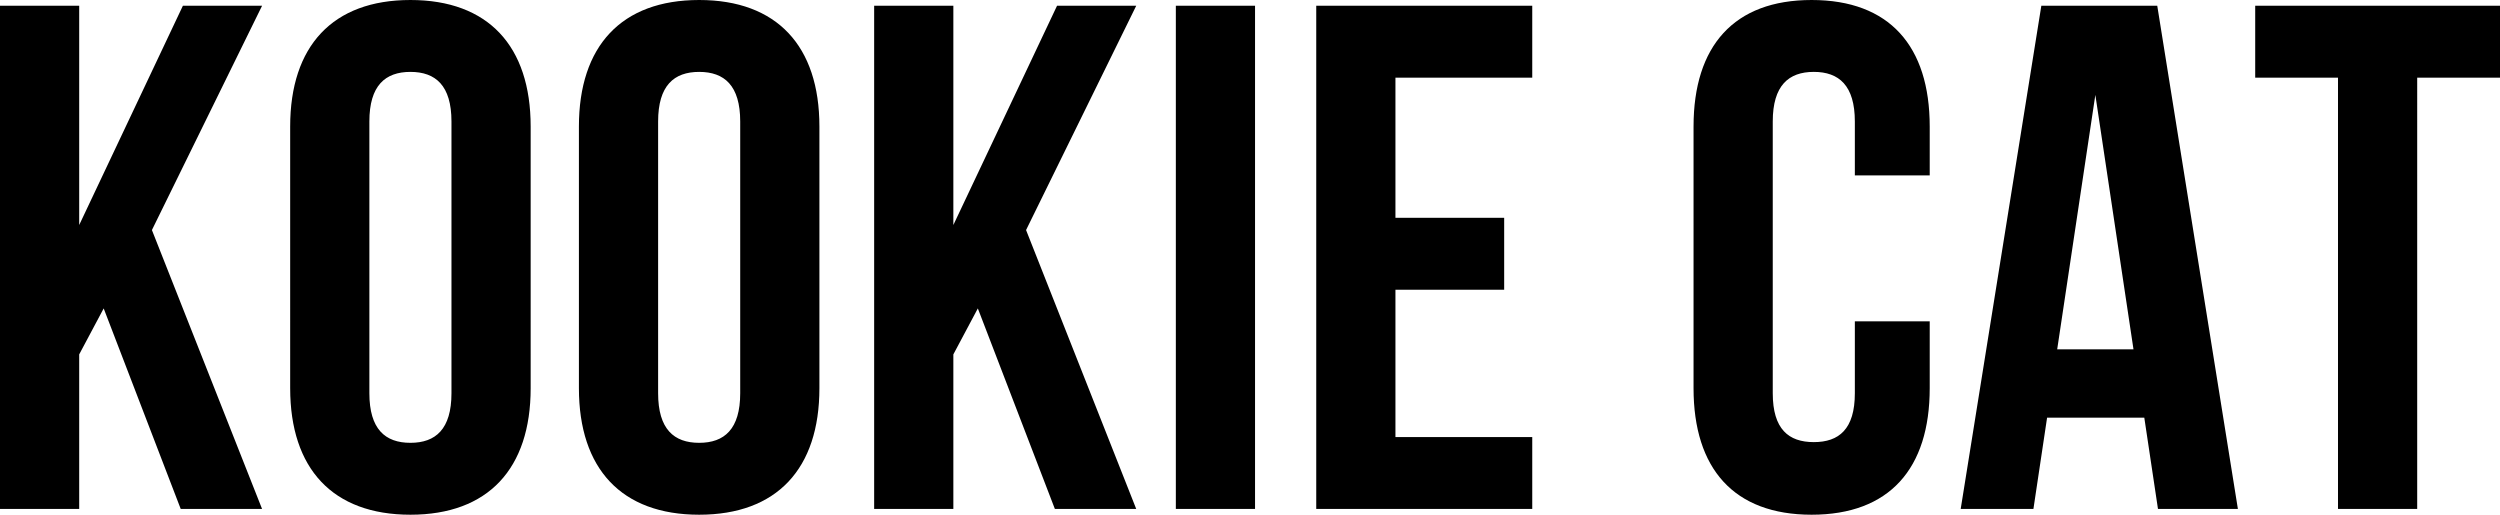 <svg xmlns="http://www.w3.org/2000/svg" width="272.095" height="56.022" viewBox="0 0 272.095 56.022"><path d="M19.905.626L8.62 24.49V.626H0v54.769h8.62V38.573l2.665-5.006 8.385 21.828h8.854l-11.99-30.357L28.524.626h-8.619zM44.67 0c-8.464 0-13.088 5.008-13.088 13.771V42.25c0 8.764 4.625 13.771 13.088 13.771 8.462 0 13.086-5.008 13.086-13.771V13.771C57.757 5.008 53.132 0 44.67 0zm4.467 42.799c0 3.912-1.726 5.397-4.467 5.397-2.743 0-4.468-1.485-4.468-5.397V13.223c0-3.913 1.725-5.398 4.468-5.398 2.741 0 4.467 1.485 4.467 5.398v29.576zM76.096 0c-8.463 0-13.088 5.008-13.088 13.771V42.25c0 8.764 4.625 13.771 13.088 13.771 8.462 0 13.087-5.008 13.087-13.771V13.771C89.183 5.008 84.559 0 76.096 0zm4.467 42.799c0 3.912-1.725 5.397-4.467 5.397-2.743 0-4.468-1.485-4.468-5.397V13.223c0-3.913 1.725-5.398 4.468-5.398 2.742 0 4.467 1.485 4.467 5.398v29.576zM115.046.626L103.761 24.49V.626h-8.62v54.769h8.62V38.573l2.665-5.006 8.385 21.828h8.854l-11.99-30.357L123.665.626h-8.619zm12.93 54.769h8.62V.626h-8.62v54.769zm15.281 0h23.51v-7.824h-14.89V31.532h11.834v-7.825h-11.834V8.451h14.89V.626h-23.51v54.769zM197.174 0c-8.462 0-12.852 5.008-12.852 13.771V42.25c0 8.764 4.39 13.771 12.852 13.771 8.464 0 12.853-5.008 12.853-13.771v-7.276h-8.149v7.825c0 3.911-1.726 5.32-4.467 5.32-2.743 0-4.468-1.409-4.468-5.32V13.223c0-3.913 1.725-5.399 4.468-5.399 2.741 0 4.467 1.486 4.467 5.399v5.868h8.149v-5.319C210.027 5.008 205.638 0 197.174 0zm25 .626l-8.776 54.769h7.915l1.488-9.938h10.58l1.489 9.938h8.698L234.791.626h-12.617zm1.726 37.398l4.153-27.696 4.152 27.696H223.9zM245.452.626v7.825h9.011v46.944h8.62V8.451h9.013V.626h-26.644z"/></svg>